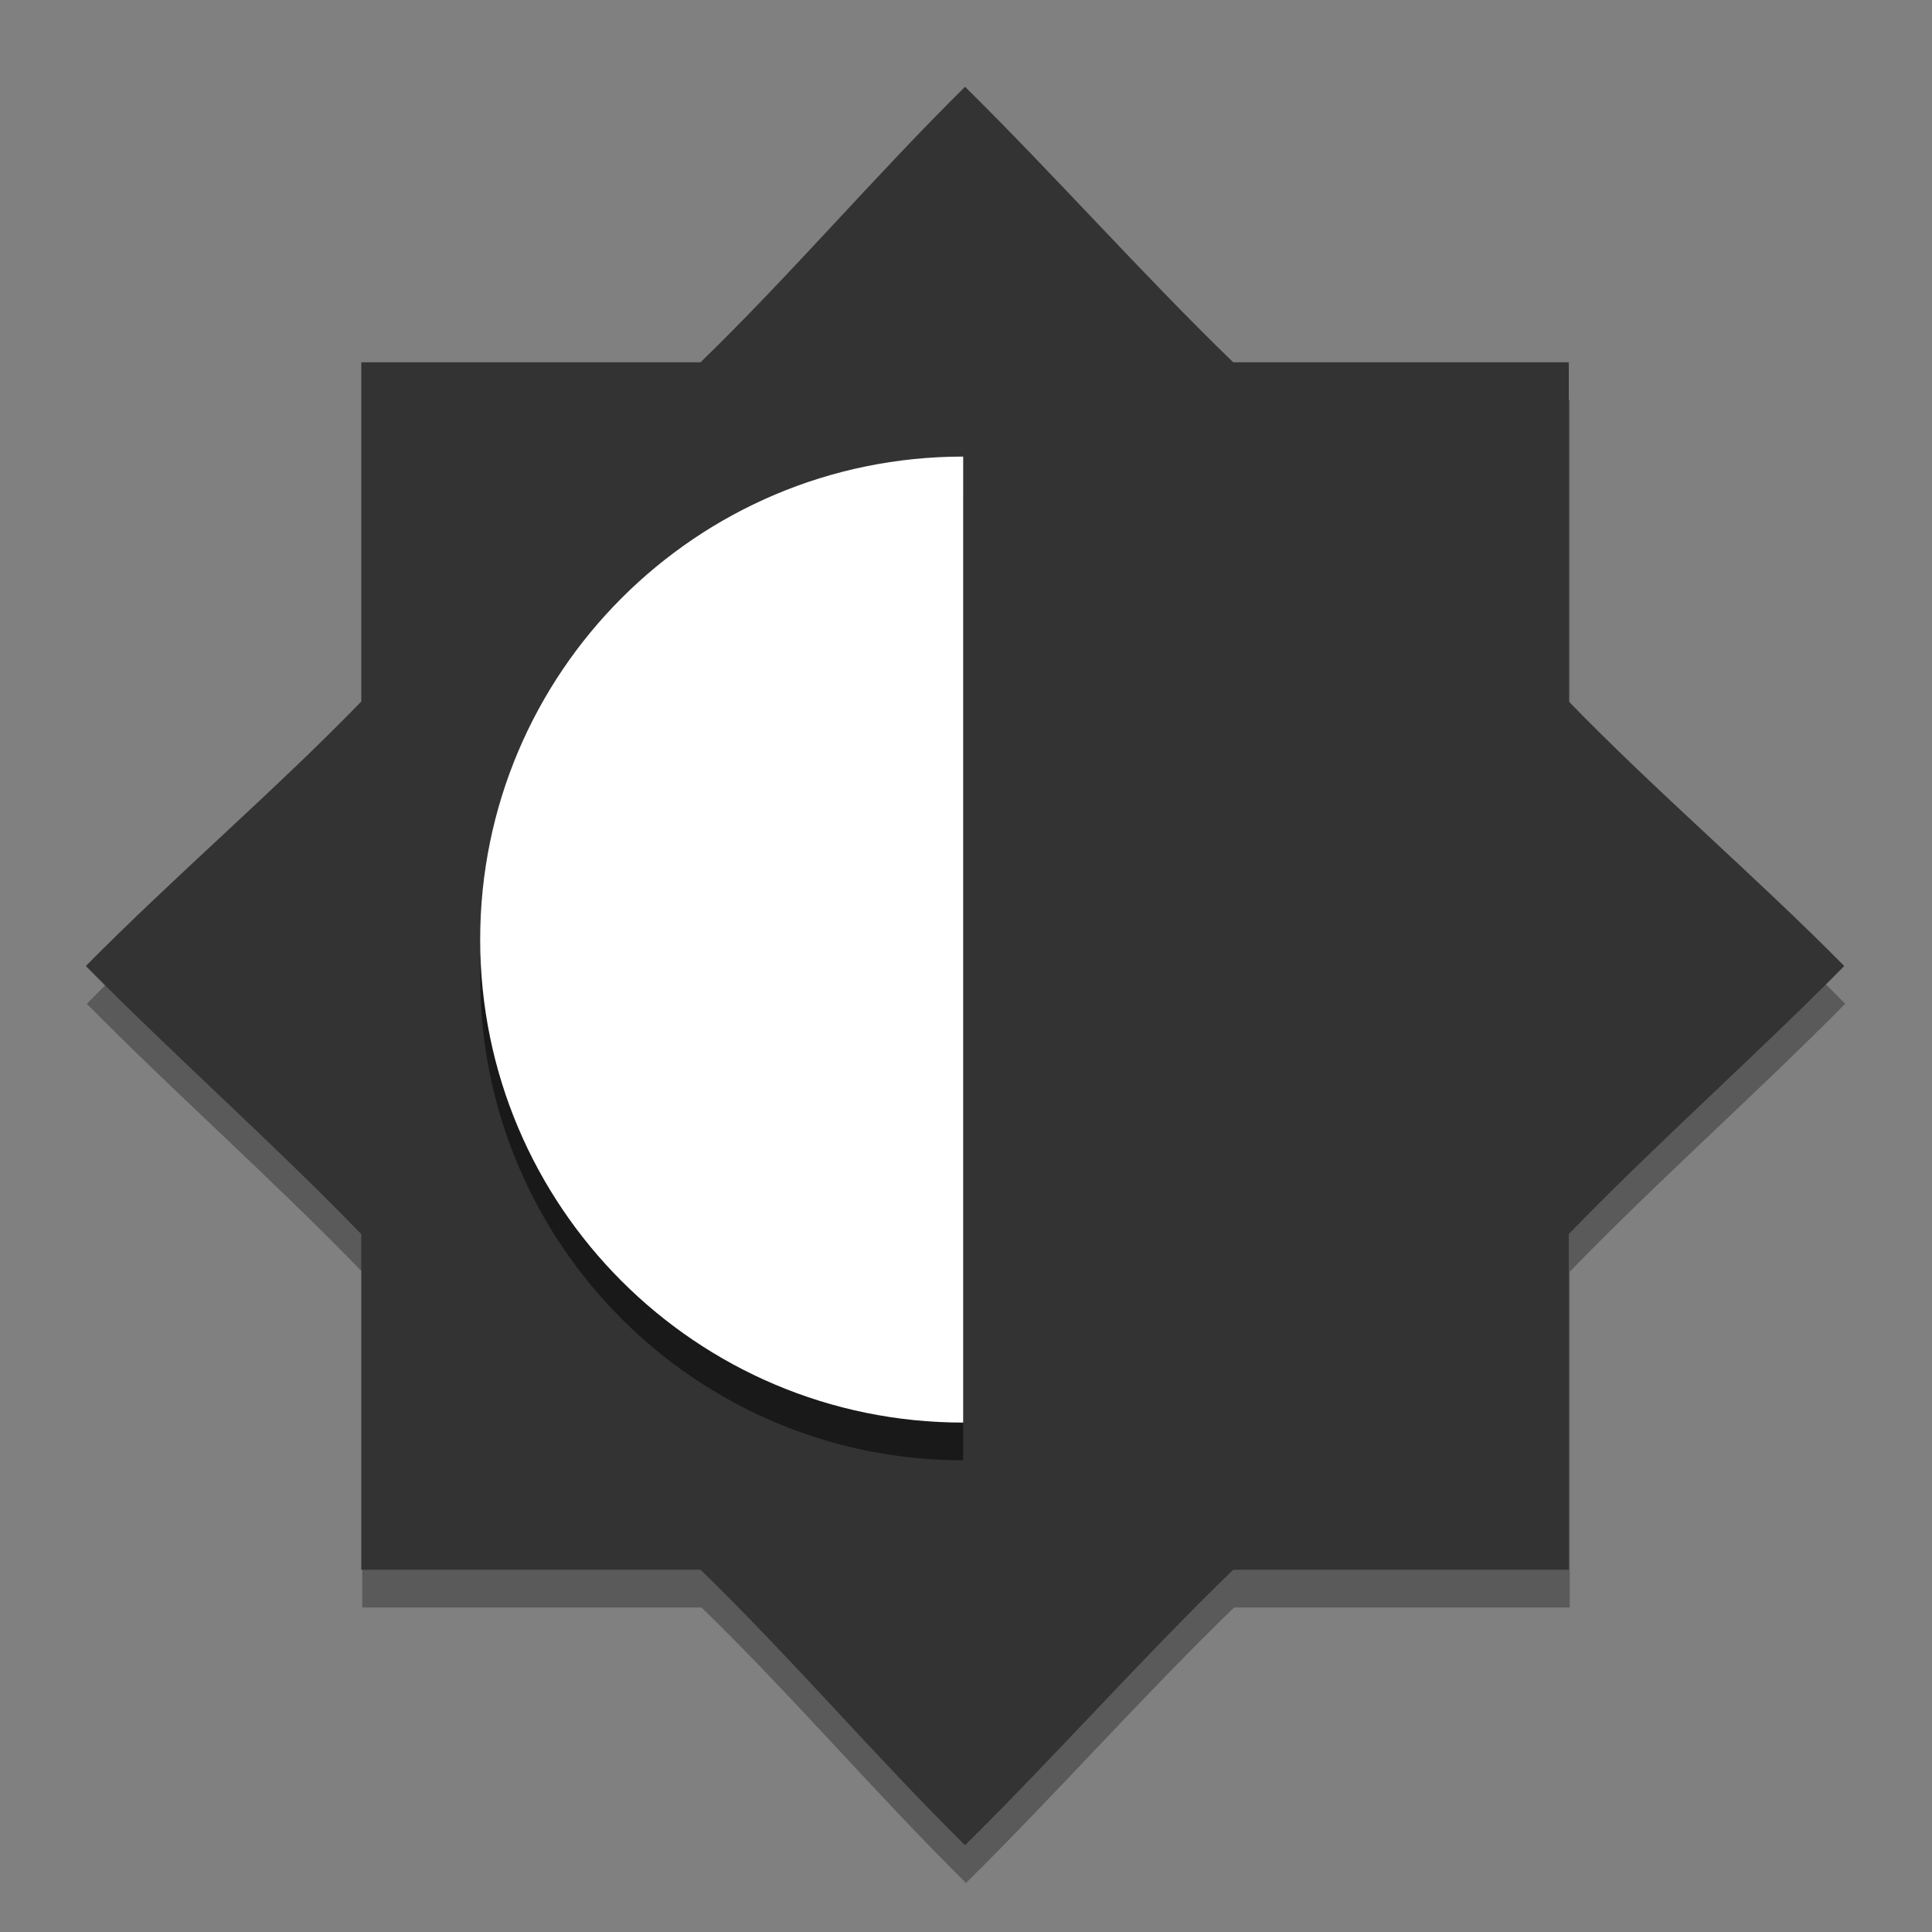 <svg width="512" height="512" version="1.1" viewBox="0 0 384 384" xmlns="http://www.w3.org/2000/svg"><rect x="0" y="0" width="384" height="384" fill="#808080" stroke="none"/><defs><clipPath id="c"><rect width="384" height="384"/></clipPath></defs><path d="m192 24.754c-17.711 17.473-34.656 37.367-52.57 54.75h-67.43v67.43c-17.387 17.914-37.273 34.859-54.75 52.57 17.473 17.707 37.363 35.324 54.75 53.293v66.703h67.43c17.914 17.387 34.863 37.273 52.57 54.75 17.707-17.473 35.328-37.363 53.297-54.75h66.703v-66.727c17.387-17.965 37.277-35.566 54.75-53.27-17.473-17.707-37.363-34.656-54.75-52.57v-67.43h-66.703c-17.965-17.391-35.578-37.281-53.293-54.754zm0 102.75c-39.762 0-72 32.234-72 72 0 39.762 32.238 71.996 72 71.996z" opacity=".3"/><path d="m191.81 17.254c-17.711 17.473-34.656 37.367-52.57 54.75h-67.43v67.43c-17.387 17.914-37.273 34.859-54.75 52.57 17.473 17.707 37.363 35.324 54.75 53.293v66.703h67.43c17.914 17.387 34.863 37.273 52.57 54.75 17.707-17.473 35.328-37.363 53.297-54.75h66.703v-66.727c17.387-17.965 37.277-35.566 54.75-53.27-17.473-17.707-37.363-34.656-54.75-52.57v-67.43h-66.703c-17.965-17.391-35.578-37.281-53.293-54.754zm0 102.75c-39.762 0-72 32.234-72 72 0 39.762 32.238 71.996 72 71.996z" fill="#333"/><path d="m191.44 98.25c-53.02 0-96 42.98-96 96s42.98 96 96 96z" opacity=".5"/><path d="m191.44 90.75c-53.02 0-96 42.98-96 96s42.98 96 96 96z" fill="#fff"/></svg>
